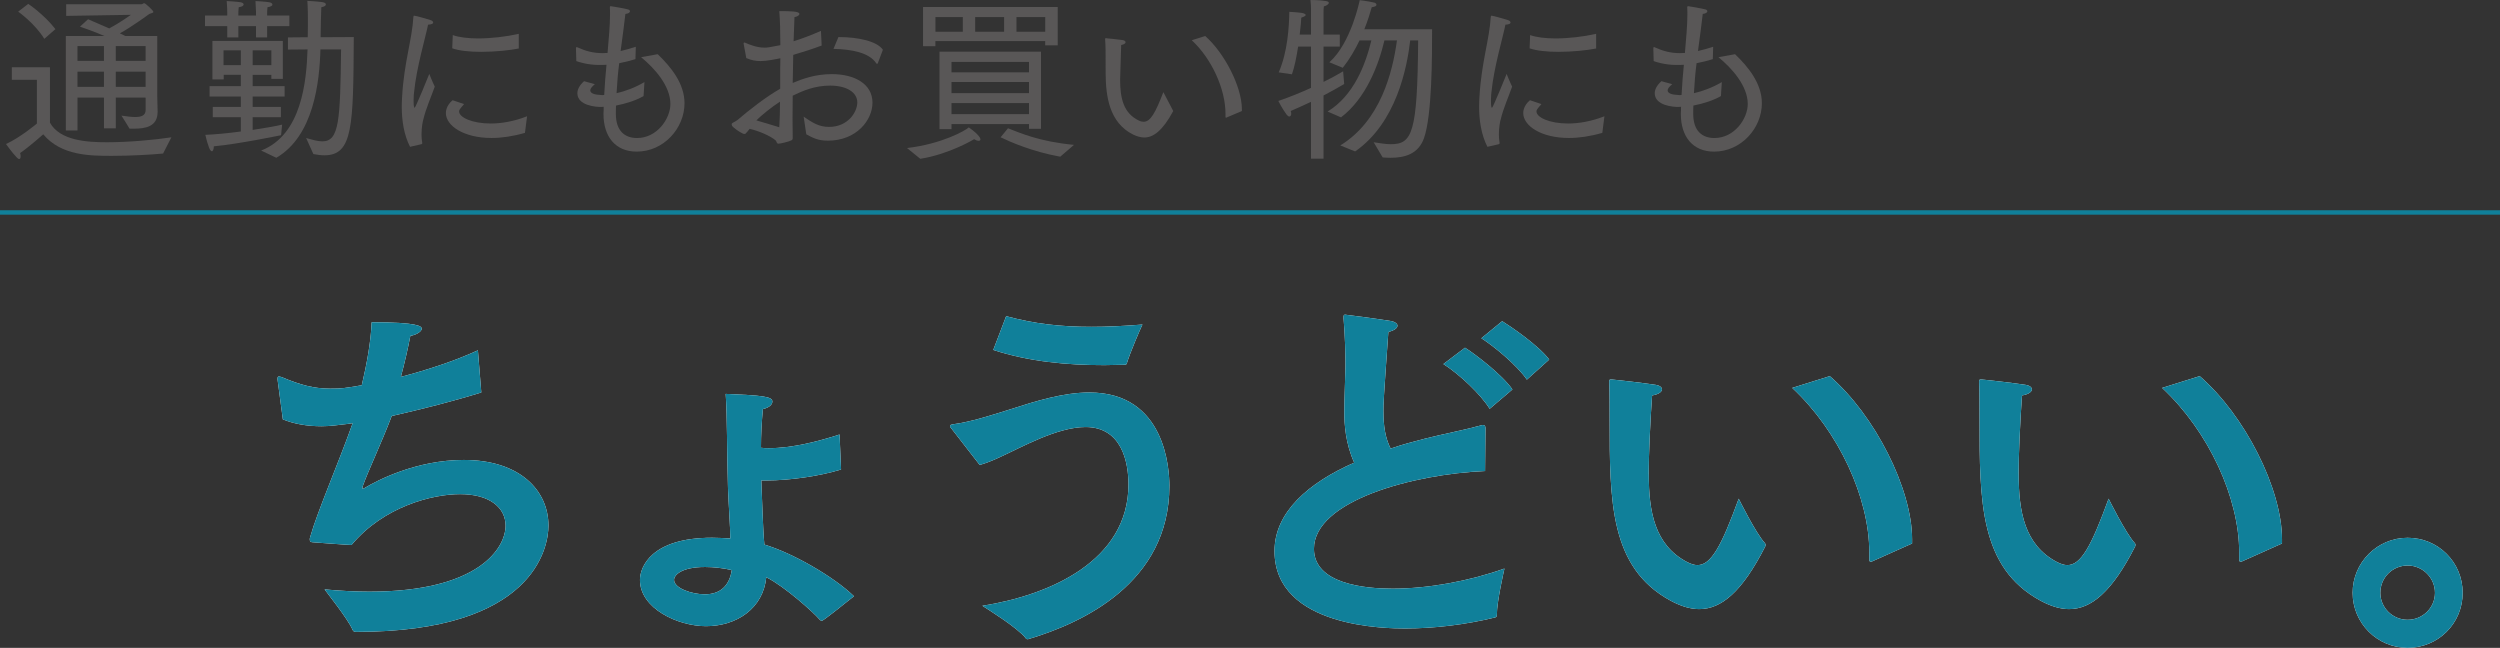 <?xml version="1.0" encoding="UTF-8"?><svg id="_レイヤー_2" xmlns="http://www.w3.org/2000/svg" viewBox="0 0 566.57 146.82"><rect x="0" y="0" width="566.57" height="146.82" fill="#333333" stroke="none"/><defs><style>.cls-1{fill:#fff;}.cls-2{fill:#10809a;}.cls-3{fill:#595757;}.cls-4{fill:none;stroke:#10809a;stroke-miterlimit:10;}</style></defs><g id="moji"><path class="cls-3" d="m8.36,18.08H2.68v-2.84h8.64v12.56c2.28,4.08,8.4,4.44,12.88,4.44,4.88,0,10.72-.52,14.64-1.12l-1.88,3.68c-2.64.24-7.2.52-11.56.52-4.92,0-11.52,0-15.6-4.88,0,0-3.08,2.76-5.24,4.24.08.28.12.56.12.76,0,.36-.12.6-.32.6-.16,0-.36-.12-.6-.4-.96-.96-2.4-3-2.4-3,3.32-1.52,7-4.64,7-4.64v-9.92ZM6.4.88s3.6,2.4,6.16,5.72l-2.52,2.2c-2.16-3.52-5.92-6.16-5.92-6.16l2.28-1.76Zm8.52,7.28h8.76c-2.56-1.12-5.24-2-5.56-2.12l1.84-1.68c.16.08,2.44,1.04,4.8,2.08,2.28-1.2,4.92-3.08,4.92-3.08l-14.68.24V.96h17.08c.24,0,.4-.24.6-.24.28,0,2.08,1.68,2.08,1.96,0,.2-.36.32-.92.48,0,0-3.96,2.92-6.68,4.4.44.2.88.4,1.24.6h7.24v13.8l.08,3.24v.12c0,3.4-2.76,3.84-5.4,3.84h-.96s-1.68-2.76-1.84-2.96c1.12.16,2.2.32,3.12.32,1.4,0,2.36-.36,2.36-1.56v-2.84h-6.76v6.96h-2.68v-6.96h-6v7.44h-2.64V8.16Zm8.64,5.64v-3.36h-6v3.36h6Zm0,5.88v-3.44h-6v3.44h6Zm9.44-5.88v-3.36h-6.76v3.36h6.76Zm0,5.88v-3.44h-6.76v3.44h6.76Z"/><path class="cls-3" d="m46.46,3.52h5.04v-.8s0-1.24-.12-2.48c0,0,2.36.12,3.2.28.4.08.64.28.64.48,0,.28-.32.52-1.12.64-.08.72-.08,1.32-.08,1.32v.56h4v-.8s-.04-1.24-.12-2.48c0,0,2.36.12,3.16.28.4.08.68.28.68.52s-.32.48-1.12.6c-.08.72-.08,1.32-.08,1.32v.56h5.04v2.4h-5.04v2.56h-2.52v-2.56h-4v2.56h-2.52v-2.56h-5.04v-2.4Zm1.76,20.72h6.36v-2.36h-7.08v-2.36h7.08v-2.56h-3.88v1.04h-2.56v-8.72h15.96v8.6h-2.6v-.92h-4.24v2.56h7.24v2.36h-7.24v2.36h6.4v2.32h-6.4v2.88c2.88-.44,5.44-.88,6.68-1.2l-.24,2.4s-9.6,2-15.24,2.52c0,.64-.2,1.12-.44,1.12-.2,0-.44-.28-.68-.92-.48-1.32-.8-2.8-.8-2.8,2.08-.08,5.08-.36,8.04-.76v-3.24h-6.36v-2.32Zm6.36-9.48v-3.36h-3.92v3.36h3.92Zm6.92,0v-3.36h-4.24v3.36h4.24Zm-2.32,19.36c9.2-3.56,10.28-15.72,10.52-22.92l-4.44.04v-2.76l4.48-.04c.04-1.24.04-2.8.04-4.28,0-2.12-.12-3.96-.12-3.96,0,0,2.28.12,3.36.28.56.08.84.28.84.52,0,.28-.36.52-1.04.64-.08,1.4-.12,4.6-.16,6.8l7.52-.04c-.12,20.12-.16,26.8-6.68,26.8-.76,0-1.6-.12-2.48-.28l-1.64-3.64c1.28.36,2.56.76,3.68.76,3.84,0,4.04-4.8,4.24-20.84h-4.68c-.2,7.4-1.52,19.64-10,24.56l-3.44-1.64Z"/><path class="cls-3" d="m92.93,33.27c-1.4-2.72-1.88-6-1.88-9.12,0-.76.04-1.52.08-2.24.44-7.8,2.28-13,2.56-18.12.04-.2.08-.24.16-.24.4,0,3.64.96,3.72,1,.4.12.6.36.6.56,0,.24-.32.44-1.16.48-.48,2.52-2.64,9.76-3.16,15.24-.04.16-.12,1.08-.12,1.96,0,.36,0,1.64.24,1.64.2,0,3.08-7.04,3.32-7.68,0,0,.64,1.64,1.24,2.88-.76,2.16-2.04,5.08-2.56,7.32-.16.48-.44,1.88-.44,3.52,0,.6.04,1.24.16,1.88v.12c0,.08-.04.16-.16.2l-2.6.6Zm12.24-9.68c-1.08,1.24-1.12,1.36-1.12,1.68,0,1.32,2.92,2.72,7.16,2.72,2.44,0,5.28-.48,8.24-1.64l-.48,3.76c-2.76.8-5.32,1.16-7.56,1.16-6.36,0-10.36-2.8-10.36-5.64,0-.24,0-1.64,1.52-2.92l2.6.88Zm-2.56-15.64c1.44.52,3.48.76,5.76.76,2.96,0,6.36-.4,9.2-1.04v3.32c-1.96.4-5.32.76-8.52.76-2.56,0-5-.24-6.56-.8l.12-3Z"/><path class="cls-3" d="m134.81,19.08c-.72.6-1.04,1.04-1.04,1.4,0,.72,1.12,1,2.32,1.04.12,0,.28.04.4.04.16,0,.32-.04.44-.04.12-2.44.32-4.72.52-6.84-.56.04-1.12.04-1.68.04-2.56,0-4.68-.68-5.16-.88,0,0-.08-2.64-.08-2.88,0-.2.04-.28.16-.28.04,0,.12,0,.16.04,1.84.84,3.56,1.32,5.68,1.32.36,0,.76-.04,1.16-.04.28-3.32.56-6.24.56-8.72,0-.56,0-1.08-.04-1.6,0-.2.08-.28.2-.28.16,0,2.96.48,3.88.72.32.08.48.24.48.44,0,.24-.32.52-1.04.6-.24,2.2-.64,5.08-1.08,8.4,1.2-.28,2.36-.6,3.44-.96l-.08,2.8c-1.16.36-2.4.68-3.68.92-.28,2.16-.48,4.48-.6,6.8,1.92-.44,4.16-1.24,6.32-2.52l-.2,3.16c-1.6.96-3.96,1.72-6.24,2.16-.04.6-.04,1.24-.04,1.88,0,3.96,2.12,5.48,4.8,5.48,4.56,0,7.56-4.4,7.56-7.72,0-4.08-3.56-8.08-6.64-10.6l3.76-.68c3,2.88,6.08,6.64,6.08,11.12,0,5.64-4.68,10.96-10.84,10.96-4.88,0-7.52-3.48-7.52-8.48v-.2c.04-.48.04-1,.04-1.48-.2,0-.44.04-.64.04-1.04,0-5.32-.28-5.32-3.12,0-.84.48-1.8,1.52-2.72l2.44.68Z"/><path class="cls-3" d="m182.13,26.44c1.96,1.32,3.4,2.32,5.76,2.32,4.28,0,6.4-3.36,6.4-5.56s-2.32-3.8-6.16-3.8c-3.44,0-6.08,1.12-8.48,2.28,0,1.8-.04,3.56-.04,5.2s.04,3.04.04,4.28c0,.24,0,.52-.28.64-.64.32-2.48.76-2.96.76-.44,0-.4-.52-.6-.72-1.16-1.04-4.04-2.24-5.92-2.64-.16.24-.76.92-.92,1.08-.08.04-.16.08-.28.08s-.24-.04-.4-.12c-.68-.28-2.24-1.4-2.4-1.76-.04-.12-.08-.24-.08-.32,0-.12.08-.24.24-.32.24-.12.88-.48,1.08-.64,2.56-2.2,6.48-5.28,9.68-7.08v-4.4l.04-2.52c-.92.2-3.12.64-4.48.64-1.16,0-2.12-.2-3.24-.68l-.6-3.24v-.12c0-.12.08-.16.16-.16h.08c1.28.56,2.8,1.16,4.56,1.16.48,0,.88-.04,3.52-.56,0-3-.08-5.72-.24-7.72,2.6,0,4.56.04,4.56.64,0,.28-.48.64-1.12.72-.04,1.08-.12,3.08-.2,5.48,1.92-.6,4-1.4,6.2-2.36l.16,3.32c-2,.76-4.24,1.48-6.44,2.12-.04,2-.08,4.16-.12,6.36,2.2-.92,5.08-2,8.88-2,5.04,0,9.2,2.16,9.2,6.48,0,3.88-3.56,8.6-10.12,8.6-2.24,0-3.4-.64-4.88-1.44l-.6-4Zm-5.36-3.4c-1.84,1.16-4.24,3.12-5.36,4.24,1.8.56,3.48,1,5.2,1.56.12-1.92.16-3.84.16-5.8Zm13.24-14.64c4.6,0,8.76.96,10.08,2.88l-1.12,2.96c-.04.16-.12.24-.2.24-.04,0-.12-.04-.2-.16-1.6-2.4-5.56-3.16-9.68-3.24l1.12-2.68Z"/><path class="cls-3" d="m205.56,33.55c7.88-.92,13.24-3.96,14-4.68,2.56,1.8,2.64,2.6,2.64,2.72,0,.2-.16.32-.4.32-.28,0-.64-.12-1.04-.36,0,0-5.6,3.4-12.2,4.44l-3-2.44Zm3.64-31.96h30.51v8.68h-2.84v-.96h-24.88v1.16h-2.8V1.6Zm9,5.6v-3.32h-6.2v3.32h6.2Zm-5.28,4.52h23v17.48h-2.72v-1.08h-17.56v1.16h-2.72V11.72Zm20.28,4.68v-2.36h-17.56v2.36h17.56Zm0,4.72v-2.52h-17.56v2.52h17.56Zm0,4.76v-2.52h-17.56v2.52h17.56Zm-5.64-18.68v-3.32h-6.56v3.32h6.56Zm.88,21.88c2.84,1.08,7,3,14.96,3.76l-3.12,2.68c-6.4-1.16-11.36-3.36-13.52-4.4l1.68-2.04Zm8.44-21.88v-3.32h-6.52v3.32h6.52Z"/><path class="cls-3" d="m265.89,25.16c-2.48,4.6-4.6,6-6.56,6-.88,0-1.72-.28-2.56-.68-5.44-2.72-6.16-8.8-6.2-13.8,0-5.2,0-6.2-.12-7.8,0-.16.08-.24.2-.24.04,0,.08,0,.16.04,0,0,2.6.24,3.6.4.4.04.68.28.68.48,0,.24-.32.52-1,.64-.04,1.76-.16,4.72-.2,6.52,0,.48-.04.92-.04,1.36,0,4.24.8,7.6,4.24,9.24.4.2.76.28,1.08.28,1.56,0,2.68-2.04,4.48-6.72l2.24,4.28Zm12.16,1.44c-.08.04-.12.08-.2.08s-.12-.08-.12-.24v-.68c0-5.56-3.12-12.44-7.64-16.64l3.04-.96c4.32,3.8,8.32,11.44,8.32,16.64v.36l-3.4,1.44Z"/><path class="cls-3" d="m297.11,23.08c-1.44.68-2.96,1.36-4.6,2.08.08.2.12.4.12.6,0,.4-.2.64-.44.64-.16,0-.36-.12-.56-.36-1.08-1.44-1.92-3.16-1.92-3.16,2.68-.92,5.2-1.96,7.4-2.96v-9.36h-2.92c-.36,2.36-.84,4.72-1.4,6.28l-3-.44c2.04-4.64,2.36-10.44,2.4-13.72,0,0,2.04.12,2.8.24.44.08.92.24.92.48,0,.16-.28.36-1,.6-.04.76-.16,2.16-.36,3.84h2.56V2.2c0-.8,0-1.08-.12-2.2,0,0,2.16,0,3.52.24.48.08.64.24.64.4,0,.32-.64.72-1.12.8-.08.52-.08.8-.08,1.2v5.2h3.68v2.72h-3.68v8c2.2-1.08,3.76-2,4.44-2.4l.24,2.88c-1.28.76-2.84,1.64-4.68,2.6v14.32h-2.84v-12.88Zm6.64,9.88c9.08-5.56,11.84-16.48,12.84-23.8h-2.84c-1.32,5.6-4.2,13.16-9.84,17.44l-3.04-1.32c5.96-3.64,8.6-10.68,9.92-16.12h-2.68c-1,2.08-2.24,4.24-3.8,6.2l-3.04-1.24c4.96-4.4,6.88-14.08,6.88-14.08,0,0,2.04.24,3.32.56.24.04.48.28.48.48,0,.24-.24.44-1.08.56-.32,1.12-.84,2.92-1.68,5h15.36c0,6,0,19.52-1.84,24.68-1.28,3.6-4.36,4.44-7.6,4.44-.6,0-1.16-.04-1.76-.08l-2.04-3.44c1.2.16,2.6.44,3.88.44,4.88,0,6.04-2.52,6.2-23.52h-1.8c-.72,6.24-3.16,18.68-12.48,25.16l-3.36-1.36Z"/><path class="cls-3" d="m337.09,33.27c-1.4-2.72-1.88-6-1.88-9.12,0-.76.04-1.52.08-2.24.44-7.8,2.28-13,2.56-18.12.04-.2.08-.24.16-.24.4,0,3.64.96,3.72,1,.4.12.6.36.6.56,0,.24-.32.44-1.16.48-.48,2.52-2.64,9.76-3.16,15.24-.04.16-.12,1.08-.12,1.96,0,.36,0,1.64.24,1.64.2,0,3.08-7.04,3.32-7.68,0,0,.64,1.64,1.24,2.88-.76,2.16-2.04,5.08-2.56,7.32-.16.48-.44,1.88-.44,3.52,0,.6.04,1.24.16,1.88v.12c0,.08-.04.16-.16.2l-2.6.6Zm12.24-9.68c-1.08,1.24-1.12,1.36-1.12,1.68,0,1.32,2.92,2.72,7.16,2.72,2.44,0,5.28-.48,8.24-1.64l-.48,3.76c-2.76.8-5.32,1.16-7.56,1.16-6.36,0-10.36-2.8-10.36-5.64,0-.24,0-1.64,1.52-2.92l2.6.88Zm-2.56-15.64c1.44.52,3.48.76,5.76.76,2.96,0,6.36-.4,9.2-1.04v3.32c-1.96.4-5.32.76-8.52.76-2.56,0-5-.24-6.56-.8l.12-3Z"/><path class="cls-3" d="m378.97,19.08c-.72.6-1.04,1.04-1.04,1.4,0,.72,1.12,1,2.32,1.04.12,0,.28.04.4.04.16,0,.32-.04.44-.04.12-2.44.32-4.72.52-6.84-.56.04-1.12.04-1.68.04-2.56,0-4.68-.68-5.16-.88,0,0-.08-2.64-.08-2.88,0-.2.04-.28.16-.28.04,0,.12,0,.16.04,1.84.84,3.56,1.32,5.68,1.32.36,0,.76-.04,1.16-.04.28-3.32.56-6.24.56-8.72,0-.56,0-1.08-.04-1.6,0-.2.08-.28.2-.28.16,0,2.96.48,3.88.72.32.08.48.24.48.44,0,.24-.32.52-1.04.6-.24,2.2-.64,5.08-1.08,8.4,1.2-.28,2.36-.6,3.44-.96l-.08,2.8c-1.16.36-2.4.68-3.68.92-.28,2.16-.48,4.48-.6,6.8,1.92-.44,4.16-1.24,6.32-2.52l-.2,3.16c-1.6.96-3.96,1.72-6.24,2.16-.04.6-.04,1.24-.04,1.88,0,3.96,2.12,5.48,4.8,5.48,4.56,0,7.56-4.4,7.56-7.72,0-4.08-3.56-8.08-6.64-10.6l3.76-.68c3,2.88,6.08,6.64,6.08,11.12,0,5.64-4.68,10.96-10.84,10.96-4.88,0-7.52-3.48-7.52-8.48v-.2c.04-.48.04-1,.04-1.48-.2,0-.44.04-.64.04-1.04,0-5.32-.28-5.32-3.12,0-.84.48-1.8,1.52-2.72l2.44.68Z"/><path class="cls-1" d="m109.08,88.94c-6.02,1.89-13.42,3.78-20.3,5.33-2.32,6.11-5.42,12.64-6.54,15.82-.09.26-.09.43-.09.52s0,.17.09.17.26-.09.52-.26c2.58-1.55,11.52-6.28,22.36-6.28,12.73,0,19.18,6.97,19.18,14.88,0,4.99-3.35,24.08-43.52,24.08-.52,0-.69-.09-.86-.43-1.03-2.49-6.11-8.77-6.36-9.2,3.61.34,6.97.52,10.15.52,24.94,0,30.87-9.98,30.87-14.96,0-3.96-3.44-7.14-10.32-7.14-6.19,0-17.29,2.75-24.6,11.52-.69,0-8.6-.6-8.6-.6-.6,0-.86-.17-.86-.6,0-.17,0-.34.09-.6,1.72-6.02,6.54-17.03,9.63-25.8l-1.2.17c-2.06.26-4.04.52-5.85.52-3.27,0-6.19-.52-8.77-1.55l-1.2-9.03v-.17c0-.43.09-.52.34-.52.17,0,.43.09.69.17,4.04,1.72,7.22,2.58,10.92,2.58,2.67,0,3.1-.09,7.14-.77,1.12-4.73,2.06-9.8,2.24-14.28,10.66,0,11.35.95,11.35,1.46,0,.6-1.12,1.38-2.58,1.63-.52,2.75-1.29,6.11-2.15,9.29,6.28-1.63,12.64-3.78,17.46-6.02l.77,9.55Z"/><path class="cls-1" d="m190.6,106.4c-4.64,1.46-11.61,2.49-16.94,2.49h-1.12c.09,1.63.34,11.09.69,14.53,6.36,1.89,15.65,7.22,20.3,11.7-2.15,1.72-6.97,5.59-7.31,5.59-.09,0-.26-.09-.43-.26-1.38-1.63-8-7.57-12.13-9.63-.69,7.05-6.71,11.09-13.67,11.09-6.28,0-14.96-3.96-14.96-10.49,0-2.84,2.49-9.55,16.34-9.55,1.46,0,2.84.09,4.13.17v-.26c0-2.24-.34-6.62-.52-11.18-.26-8.51-.17-16.43-.52-21.33,8.26.34,10.58.6,10.58,1.72,0,.69-.69,1.38-2.15,1.72-.26,2.84-.43,5.76-.43,8.77.6.09,1.2.09,1.81.09,5.25,0,11.27-1.55,16-3.1l.34,7.91Zm-30.79,22.1c-5.5,0-7.05,1.89-7.05,2.92,0,1.89,4.04,3.27,6.97,3.27,3.53,0,5.59-1.98,6.11-5.5-1.89-.43-4.04-.69-6.02-.69Z"/><path class="cls-1" d="m215.48,96.94c-.17-.17-.17-.34-.17-.43,0-.17.17-.26.6-.34,4.3-.6,8.51-1.98,13.16-3.44,5.59-1.81,11.95-3.78,17.8-3.78,17.29,0,18.15,17.46,18.15,21.16,0,22.19-20.04,31.13-31.73,34.66-.17.09-.34.09-.43.09-.17,0-.34-.09-.43-.26-1.81-2.32-8.6-6.54-9.8-7.31,15.22-2.41,33.11-10.15,33.11-27.52,0-4.73-1.38-12.99-9.72-12.99-6.45,0-14.62,4.64-19.35,6.79-1.63.77-3.18,1.38-4.64,1.81l-6.54-8.43Zm12.56-25.28c6.36,1.72,12.3,2.41,19.26,2.41,3.53,0,7.31-.17,11.61-.52-.43.86-2.84,6.45-3.53,8.77-.09.26-.17.34-.52.34-1.55,0-3.01.09-4.56.09-8.51,0-16.94-.77-25.2-3.44l2.92-7.65Z"/><path class="cls-1" d="m336.57,106.75c-16.25.69-38.79,6.71-38.79,17.63,0,8,11.7,9.03,17.8,9.03,8.08,0,17.46-1.72,25.37-4.56-.09.43-1.72,7.48-1.72,10.49,0,.34-.09.52-.43.6-6.71,1.63-13.76,2.49-20.38,2.49-3.78,0-29.58-.09-29.58-17.54,0-8.86,7.74-15.48,18.06-20.04-1.98-4.39-2.24-8.69-2.24-11.35,0-3.01.17-6.54.26-10.58,0-2.75-.09-6.62-.43-10.75v-.43c0-.26.09-.43.34-.43s7.4.95,10.49,1.46c.86.17,1.38.6,1.38,1.03,0,.52-.6,1.03-2.06,1.46-1.12,15.65-1.12,16.43-1.12,17.89,0,3.44.43,6.11,1.63,8.51,2.49-.86,5.07-1.55,7.74-2.24,4.04-1.03,9.37-2.06,12.73-3.01.17-.09.34-.09.43-.09.43,0,.6.26.6.69l-.09,9.72Zm1.03-14.1c-2.06-3.35-6.97-7.91-10.49-10.15l4.9-3.7c2.32,1.46,8.51,6.19,10.75,9.46l-5.16,4.39Zm8.43-6.62c-2.24-3.27-7.57-7.65-10.32-9.37l4.73-3.87c1.81,1.12,8.17,5.42,10.66,8.69l-5.07,4.56Z"/><path class="cls-1" d="m373.66,107.43c0,8.43,1.29,16.08,8.69,19.95.86.43,1.63.69,2.32.69,3.1,0,5.42-4.21,9.37-15.05,0,0,3.87,7.83,5.93,10.06.09.09.17.26.17.43,0,.09-.09.26-.09.34-5.25,10.32-9.98,14.19-14.96,14.19-2.06,0-4.21-.69-6.45-1.89-13.85-7.48-13.85-22.62-13.85-41.11,0-7.31-.09-8-.09-8.51,0-.43.09-.52.26-.52h.34c1.29.09,7.74.86,9.89,1.2,1.03.17,1.46.6,1.46,1.03,0,.52-.69,1.12-2.24,1.38-.43,6.19-.77,13.67-.77,17.8Zm41.02-22.19c10.23,8.86,18.66,25.54,18.66,36.98v.95l-9.03,4.04c-.17.09-.26.09-.34.09-.26,0-.34-.17-.34-.6v-1.55c0-12.3-6.88-27.35-17.46-37.24l8.51-2.67Z"/><path class="cls-1" d="m457.49,107.43c0,8.43,1.29,16.08,8.69,19.95.86.43,1.63.69,2.32.69,3.1,0,5.42-4.21,9.37-15.05,0,0,3.87,7.83,5.93,10.06.09.09.17.26.17.43,0,.09-.09.26-.09.34-5.25,10.32-9.98,14.19-14.96,14.19-2.06,0-4.21-.69-6.45-1.89-13.85-7.48-13.85-22.62-13.85-41.11,0-7.31-.09-8-.09-8.51,0-.43.09-.52.26-.52h.34c1.29.09,7.74.86,9.89,1.2,1.03.17,1.46.6,1.46,1.03,0,.52-.69,1.12-2.24,1.38-.43,6.19-.77,13.67-.77,17.8Zm41.02-22.19c10.23,8.86,18.66,25.54,18.66,36.98v.95l-9.03,4.04c-.17.09-.26.09-.34.09-.26,0-.34-.17-.34-.6v-1.55c0-12.3-6.88-27.35-17.46-37.24l8.51-2.67Z"/><path class="cls-1" d="m545.64,146.82c-6.88,0-12.47-5.59-12.47-12.47s5.59-12.47,12.47-12.47,12.47,5.5,12.47,12.47-5.59,12.47-12.47,12.47Zm-6.19-12.47c0,3.35,2.75,6.11,6.19,6.11s6.19-2.75,6.19-6.11-2.75-6.19-6.19-6.19-6.19,2.75-6.19,6.19Z"/><path class="cls-2" d="m109.08,88.94c-6.02,1.89-13.42,3.78-20.3,5.33-2.32,6.11-5.42,12.64-6.54,15.82-.09.26-.09.43-.09.52s0,.17.09.17.26-.09.52-.26c2.58-1.55,11.52-6.28,22.36-6.28,12.73,0,19.18,6.97,19.18,14.88,0,4.99-3.35,24.08-43.52,24.08-.52,0-.69-.09-.86-.43-1.03-2.49-6.11-8.77-6.36-9.2,3.61.34,6.97.52,10.15.52,24.94,0,30.87-9.98,30.87-14.96,0-3.96-3.44-7.14-10.32-7.14-6.19,0-17.29,2.75-24.6,11.52-.69,0-8.6-.6-8.6-.6-.6,0-.86-.17-.86-.6,0-.17,0-.34.09-.6,1.72-6.02,6.54-17.03,9.63-25.8l-1.2.17c-2.06.26-4.04.52-5.85.52-3.27,0-6.19-.52-8.77-1.55l-1.2-9.03v-.17c0-.43.09-.52.34-.52.17,0,.43.09.69.17,4.04,1.72,7.22,2.58,10.92,2.58,2.67,0,3.1-.09,7.14-.77,1.12-4.73,2.06-9.8,2.24-14.28,10.66,0,11.35.95,11.35,1.46,0,.6-1.12,1.38-2.58,1.63-.52,2.75-1.29,6.11-2.15,9.29,6.28-1.63,12.64-3.78,17.46-6.02l.77,9.55Z"/><path class="cls-2" d="m190.6,106.4c-4.64,1.46-11.61,2.49-16.94,2.49h-1.12c.09,1.63.34,11.09.69,14.53,6.36,1.89,15.65,7.22,20.3,11.7-2.15,1.72-6.97,5.59-7.31,5.59-.09,0-.26-.09-.43-.26-1.38-1.63-8-7.57-12.13-9.63-.69,7.05-6.71,11.09-13.67,11.09-6.28,0-14.96-3.96-14.96-10.49,0-2.84,2.49-9.55,16.34-9.55,1.46,0,2.84.09,4.13.17v-.26c0-2.24-.34-6.62-.52-11.18-.26-8.51-.17-16.43-.52-21.33,8.26.34,10.58.6,10.58,1.72,0,.69-.69,1.38-2.15,1.72-.26,2.84-.43,5.76-.43,8.77.6.09,1.2.09,1.81.09,5.25,0,11.27-1.55,16-3.1l.34,7.91Zm-30.79,22.1c-5.5,0-7.05,1.89-7.05,2.92,0,1.89,4.04,3.27,6.97,3.27,3.53,0,5.59-1.98,6.11-5.5-1.89-.43-4.04-.69-6.02-.69Z"/><path class="cls-2" d="m215.48,96.94c-.17-.17-.17-.34-.17-.43,0-.17.17-.26.6-.34,4.3-.6,8.51-1.98,13.16-3.44,5.59-1.81,11.95-3.78,17.8-3.78,17.29,0,18.15,17.46,18.15,21.16,0,22.19-20.04,31.13-31.73,34.66-.17.09-.34.09-.43.09-.17,0-.34-.09-.43-.26-1.81-2.32-8.6-6.54-9.8-7.31,15.22-2.41,33.11-10.15,33.11-27.52,0-4.73-1.38-12.99-9.72-12.99-6.45,0-14.62,4.64-19.35,6.79-1.63.77-3.18,1.38-4.64,1.81l-6.54-8.43Zm12.56-25.28c6.36,1.72,12.3,2.41,19.26,2.41,3.53,0,7.31-.17,11.61-.52-.43.86-2.84,6.45-3.53,8.77-.09.26-.17.34-.52.34-1.55,0-3.01.09-4.56.09-8.51,0-16.94-.77-25.2-3.44l2.92-7.65Z"/><path class="cls-2" d="m336.57,106.75c-16.25.69-38.79,6.71-38.79,17.63,0,8,11.7,9.03,17.8,9.03,8.08,0,17.46-1.72,25.37-4.56-.09.43-1.72,7.48-1.72,10.49,0,.34-.09.52-.43.6-6.71,1.63-13.76,2.49-20.38,2.49-3.78,0-29.58-.09-29.58-17.54,0-8.86,7.74-15.48,18.06-20.04-1.98-4.39-2.24-8.69-2.24-11.35,0-3.01.17-6.54.26-10.58,0-2.75-.09-6.62-.43-10.75v-.43c0-.26.09-.43.34-.43s7.4.95,10.49,1.46c.86.17,1.38.6,1.38,1.03,0,.52-.6,1.03-2.06,1.46-1.12,15.65-1.12,16.43-1.12,17.89,0,3.44.43,6.11,1.63,8.51,2.49-.86,5.07-1.55,7.74-2.24,4.04-1.03,9.37-2.06,12.73-3.01.17-.09.34-.09.43-.09.43,0,.6.26.6.69l-.09,9.72Zm1.03-14.1c-2.06-3.35-6.97-7.91-10.49-10.15l4.9-3.7c2.32,1.46,8.51,6.19,10.75,9.46l-5.16,4.39Zm8.43-6.62c-2.24-3.27-7.57-7.65-10.32-9.37l4.73-3.87c1.81,1.12,8.17,5.42,10.66,8.69l-5.07,4.56Z"/><path class="cls-2" d="m373.66,107.43c0,8.43,1.29,16.08,8.69,19.95.86.43,1.63.69,2.32.69,3.1,0,5.42-4.21,9.37-15.05,0,0,3.87,7.83,5.93,10.06.09.09.17.26.17.43,0,.09-.09.26-.09.34-5.25,10.32-9.98,14.19-14.96,14.19-2.06,0-4.21-.69-6.45-1.89-13.85-7.48-13.85-22.62-13.85-41.11,0-7.31-.09-8-.09-8.51,0-.43.09-.52.26-.52h.34c1.29.09,7.74.86,9.89,1.2,1.03.17,1.46.6,1.46,1.03,0,.52-.69,1.12-2.24,1.38-.43,6.19-.77,13.67-.77,17.8Zm41.02-22.19c10.23,8.86,18.66,25.54,18.66,36.98v.95l-9.03,4.04c-.17.09-.26.09-.34.09-.26,0-.34-.17-.34-.6v-1.55c0-12.3-6.88-27.35-17.46-37.24l8.51-2.67Z"/><path class="cls-2" d="m457.49,107.43c0,8.43,1.29,16.08,8.69,19.95.86.43,1.63.69,2.32.69,3.1,0,5.42-4.21,9.37-15.05,0,0,3.87,7.83,5.93,10.06.09.09.17.26.17.43,0,.09-.09.26-.09.34-5.25,10.32-9.98,14.19-14.96,14.19-2.06,0-4.21-.69-6.45-1.89-13.85-7.48-13.85-22.62-13.85-41.11,0-7.31-.09-8-.09-8.51,0-.43.09-.52.26-.52h.34c1.29.09,7.74.86,9.89,1.2,1.03.17,1.46.6,1.46,1.03,0,.52-.69,1.12-2.24,1.38-.43,6.19-.77,13.67-.77,17.8Zm41.02-22.19c10.23,8.86,18.66,25.54,18.66,36.98v.95l-9.03,4.04c-.17.09-.26.09-.34.09-.26,0-.34-.17-.34-.6v-1.55c0-12.3-6.88-27.35-17.46-37.24l8.51-2.67Z"/><path class="cls-2" d="m545.64,146.82c-6.88,0-12.47-5.59-12.47-12.47s5.59-12.47,12.47-12.47,12.47,5.5,12.47,12.47-5.59,12.47-12.47,12.47Zm-6.19-12.47c0,3.35,2.75,6.11,6.19,6.11s6.19-2.75,6.19-6.11-2.75-6.19-6.19-6.19-6.19,2.75-6.19,6.19Z"/><line class="cls-4" y1="48.15" x2="566.57" y2="48.15"/></g></svg>